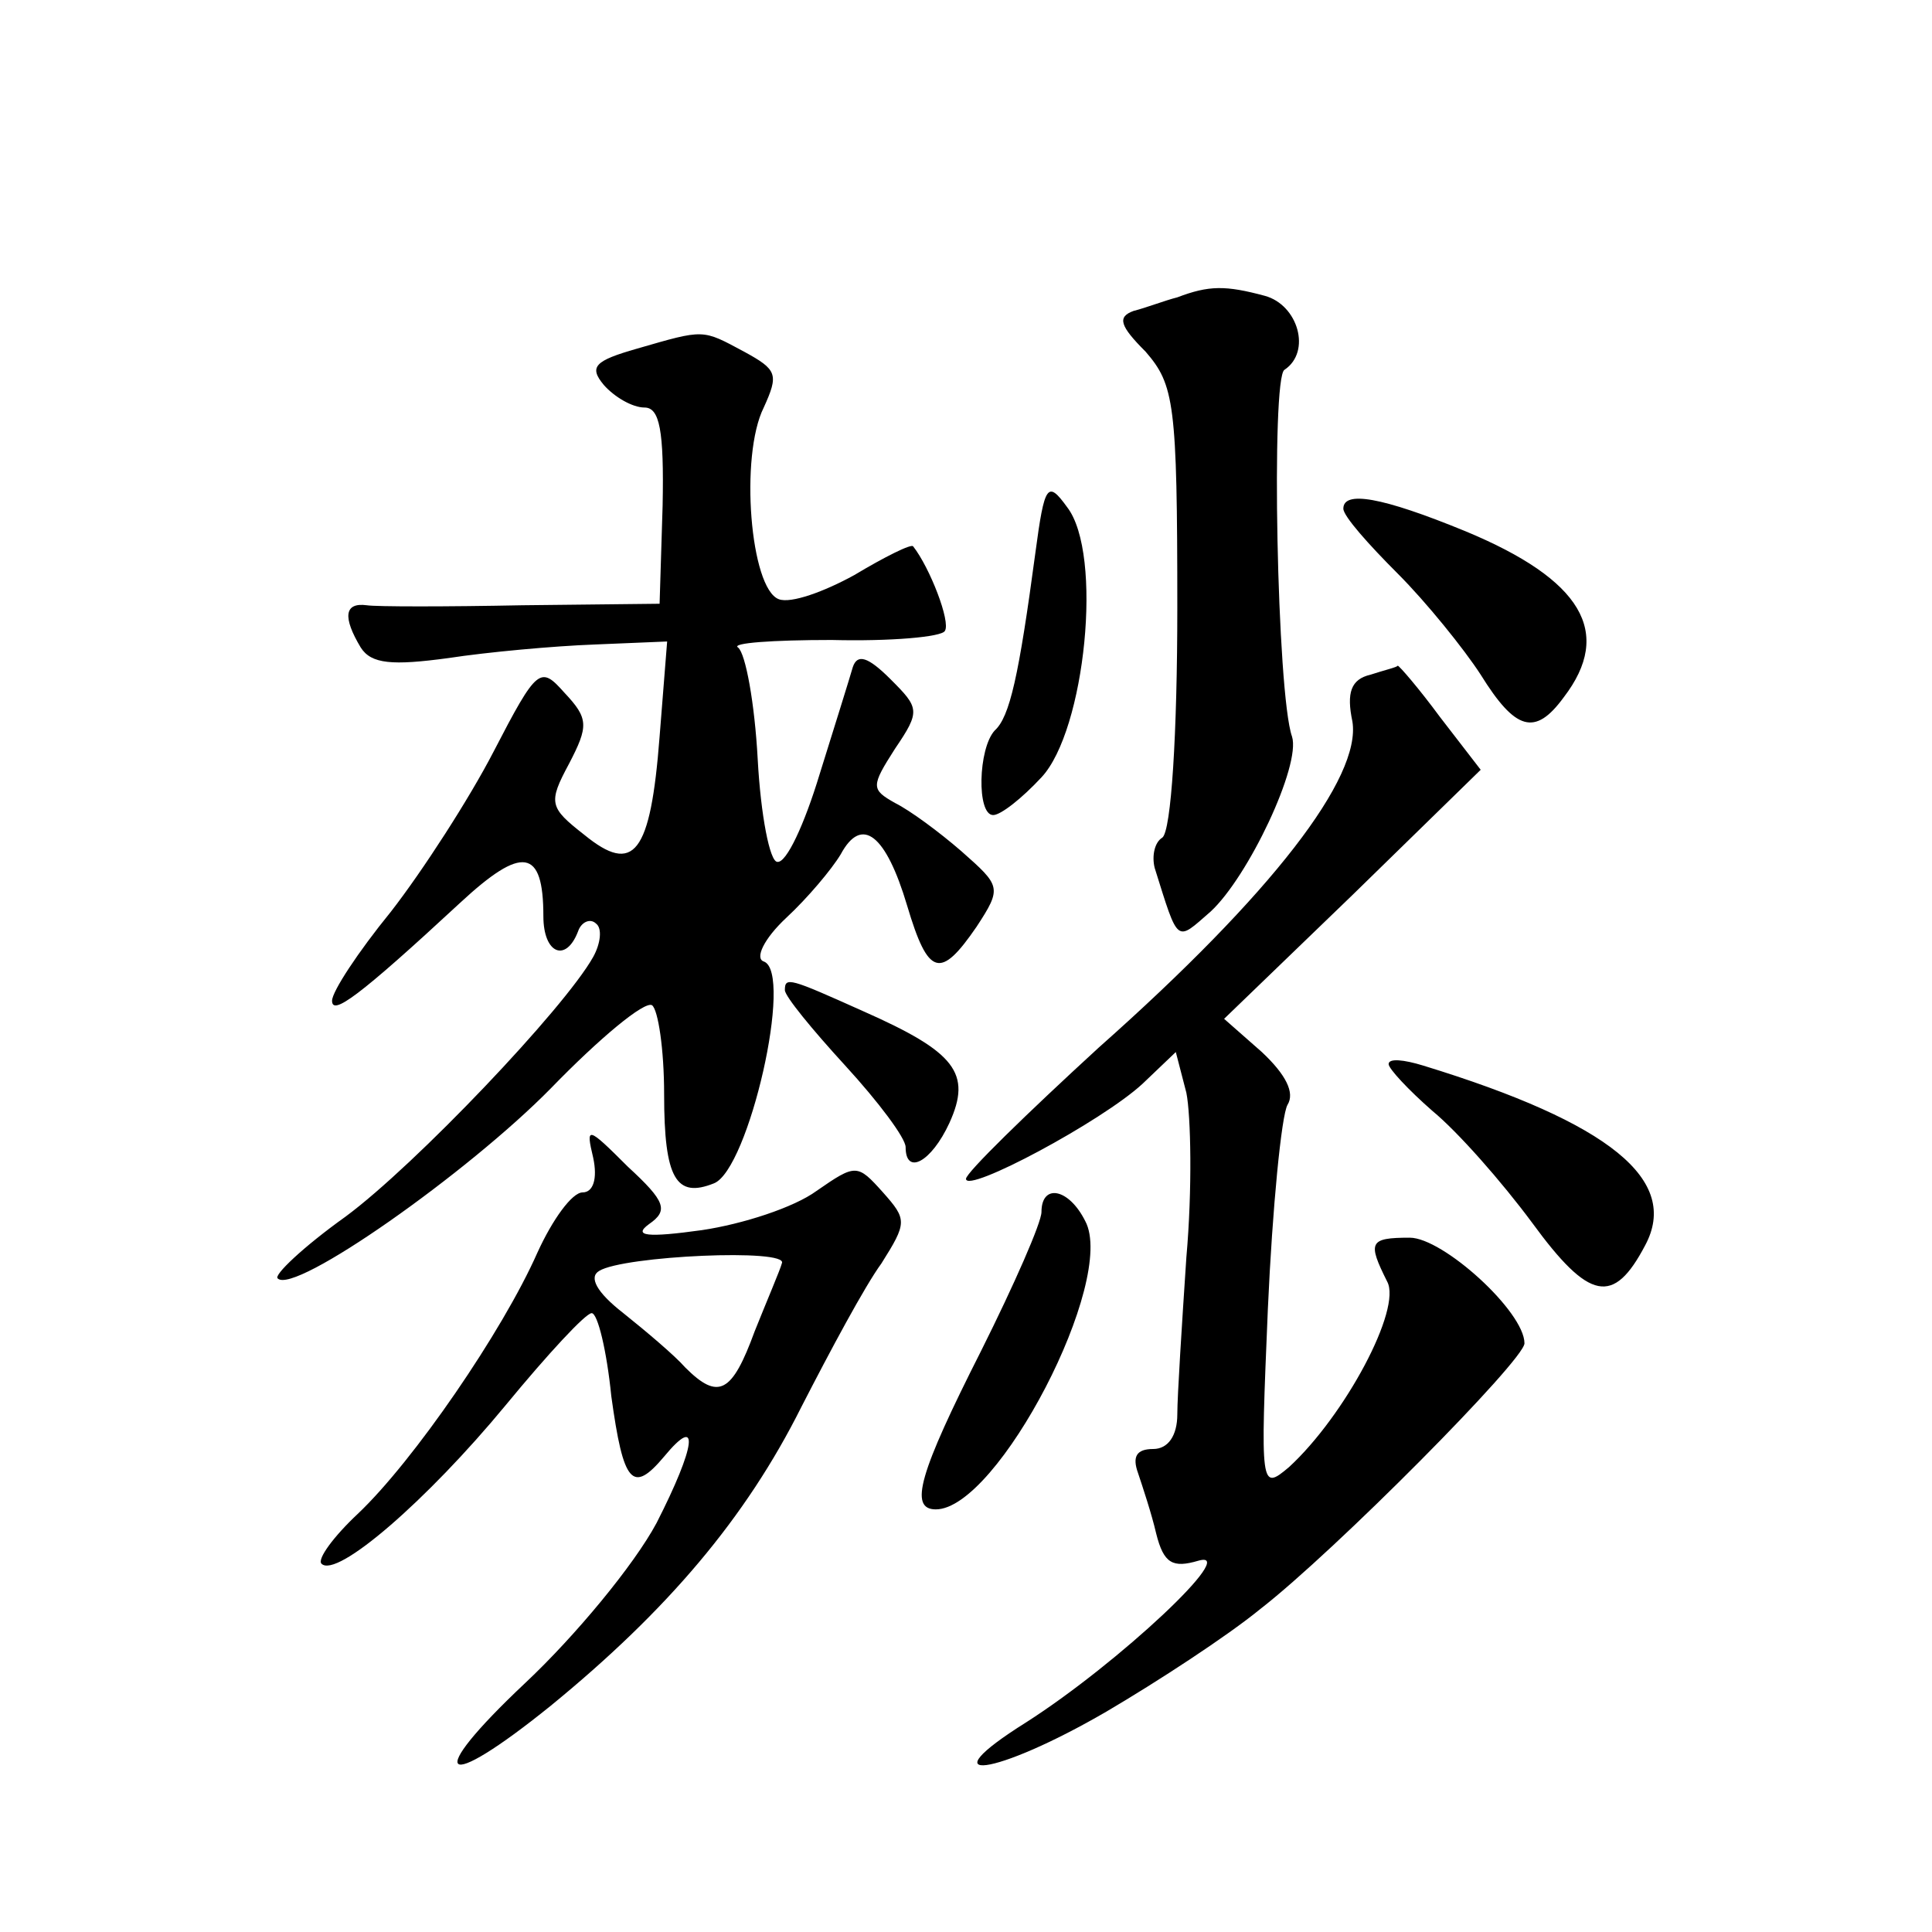 <?xml version="1.0" standalone="no"?>
<!DOCTYPE svg PUBLIC "-//W3C//DTD SVG 20010904//EN"
 "http://www.w3.org/TR/2001/REC-SVG-20010904/DTD/svg10.dtd">
<svg version="1.0" xmlns="http://www.w3.org/2000/svg"
 width="128pt" height="128pt" viewBox="0 0 128 128"
 preserveAspectRatio="xMidYMid meet">
<g transform="translate(0,128) scale(0.1,-0.1)"
fill="#0" stroke="none">
<path d="M780 1083 c-8 -2 -21 -7 -29 -9 -11 -4 -9 -10 8 -27 19 -22 21 -34 21
-170 0 -82 -4 -148 -10 -152 -5 -3 -7 -12 -5 -20 16 -51 14 -49 37 -29 25 23 60
97 54 116 -10 28 -14 238 -5 243 18 12 9 43 -13 49 -26 7 -37 7 -58 -1z M422 1049
c-28 -8 -32 -12 -22 -24 7 -8 19 -15 27 -15 10 0 13 -15 12 -65 l-2 -65 -91 -1
c-50 -1 -97 -1 -103 0 -15 2 -16 -8 -4 -28 7 -11 21 -12 58 -7 26 4 70 8 97 9 l48
2 -5 -63 c-6 -78 -17 -92 -50 -65 -23 18 -24 21 -10 47 13 25 13 30 -3 47 -16 18
-18 17 -47 -39 -16 -31 -47 -79 -68 -106 -22 -27 -39 -53 -39 -59 0 -10 17 2 85
65 41 38 55 36 55 -9 0 -25 15 -31 23 -10 2 6 8 9 12 5 4 -3 3 -13 -2 -22 -19 -34
-118 -138 -164 -172 -28 -20 -48 -39 -45 -41 11 -11 126 70 181 126 32 33 62 58
67 55 4 -3 8 -29 8 -59 0 -56 8 -69 33 -59 23 9 53 140 33 147 -6 2 0 15 15 29
14 13 30 32 36 42 14 26 30 13 44 -34 14 -47 22 -49 46 -14 17 26 16 27 -10 50
-15 13 -34 27 -44 32 -16 9 -16 11 0 36 17 25 16 27 -3 46 -15 15 -22 17 -25 8
-2 -7 -12 -39 -22 -71 -10 -33 -22 -59 -28 -58 -5 0 -11 31 -13 68 -2 37 -8 70
-13 74 -5 3 23 5 62 5 39 -1 73 2 75 6 4 6 -10 42 -21 56 -1 2 -19 -7 -39 -19 -20
-11 -42 -19 -50 -16 -19 7 -26 95 -10 127 10 22 9 25 -13 37 -28 15 -26 15 -71
2z M686 914 c-11 -82 -17 -109 -27 -118 -11 -12 -12 -56 -1 -56 5 0 19 11 32 25
29 31 41 148 17 179 -13 18 -15 15 -21 -30z M890 943 c0 -5 17 -24 36 -43 19 -19
44 -50 55 -67 23 -37 36 -41 55 -15 33 43 12 78 -65 110 -56 23 -81 27 -81 15z
M908 833 c-13 -3 -16 -12 -12 -31 6 -37 -53 -114 -168 -216 -48 -44 -88 -83 -88
-87 0 -10 90 38 117 63 l22 21 7 -27 c3 -15 4 -64 0 -109 -3 -45 -6 -92 -6 -104
0 -14 -6 -23 -16 -23 -11 0 -14 -5 -10 -16 3 -9 9 -27 12 -40 5 -20 11 -23 28 -18
28 8 -53 -68 -114 -107 -67 -42 -21 -36 53 7 34 20 80 50 102 68 49 38 175 165
175 176 0 21 -54 70 -76 70 -27 0 -28 -3 -15 -29 10 -18 -28 -89 -65 -123 -19 -16
-19 -14 -14 105 3 67 9 128 13 135 5 8 -1 20 -17 35 l-25 22 85 82 85 83 -27 35
c-14 19 -27 34 -28 34 0 -1 -9 -3 -18 -6z M520 624 c0 -4 18 -26 40 -50 22 -24
40 -48 40 -54 0 -19 17 -10 29 16 15 33 4 47 -57 74 -49 22 -52 23 -52 14z M920
575 c0 -3 13 -17 29 -31 17 -14 46 -47 66 -74 38 -52 54 -55 75 -15 23 43 -23 81
-147 119 -13 4 -23 5 -23 1z M393 513 c3 -14 0 -23 -7 -23 -7 0 -20 -18 -30 -40
-23 -52 -82 -138 -119 -173 -16 -15 -27 -30 -24 -33 10 -10 70 42 122 105 28 34
53 61 57 61 4 0 10 -25 13 -55 8 -58 14 -65 35 -40 24 29 21 7 -5 -44 -15 -28 -54
-75 -87 -106 -68 -64 -56 -74 17 -15 77 63 129 124 166 198 19 37 42 80 53 95 17
27 17 29 1 47 -17 19 -18 19 -44 1 -15 -11 -49 -22 -76 -26 -36 -5 -46 -4 -35 4
13 9 11 15 -14 38 -27 27 -28 27 -23 6z m125 -70 c-1 -4 -10 -25 -18 -45 -15 -41
-24 -46 -46 -24 -7 8 -26 24 -41 36 -18 14 -23 24 -16 28 16 10 126 15 121 5z M690
477 c0 -7 -18 -48 -40 -92 -41 -81 -48 -105 -30 -105 41 0 120 152 99 191 -11 22
-29 25 -29 6z"/>
</g>
</svg>
